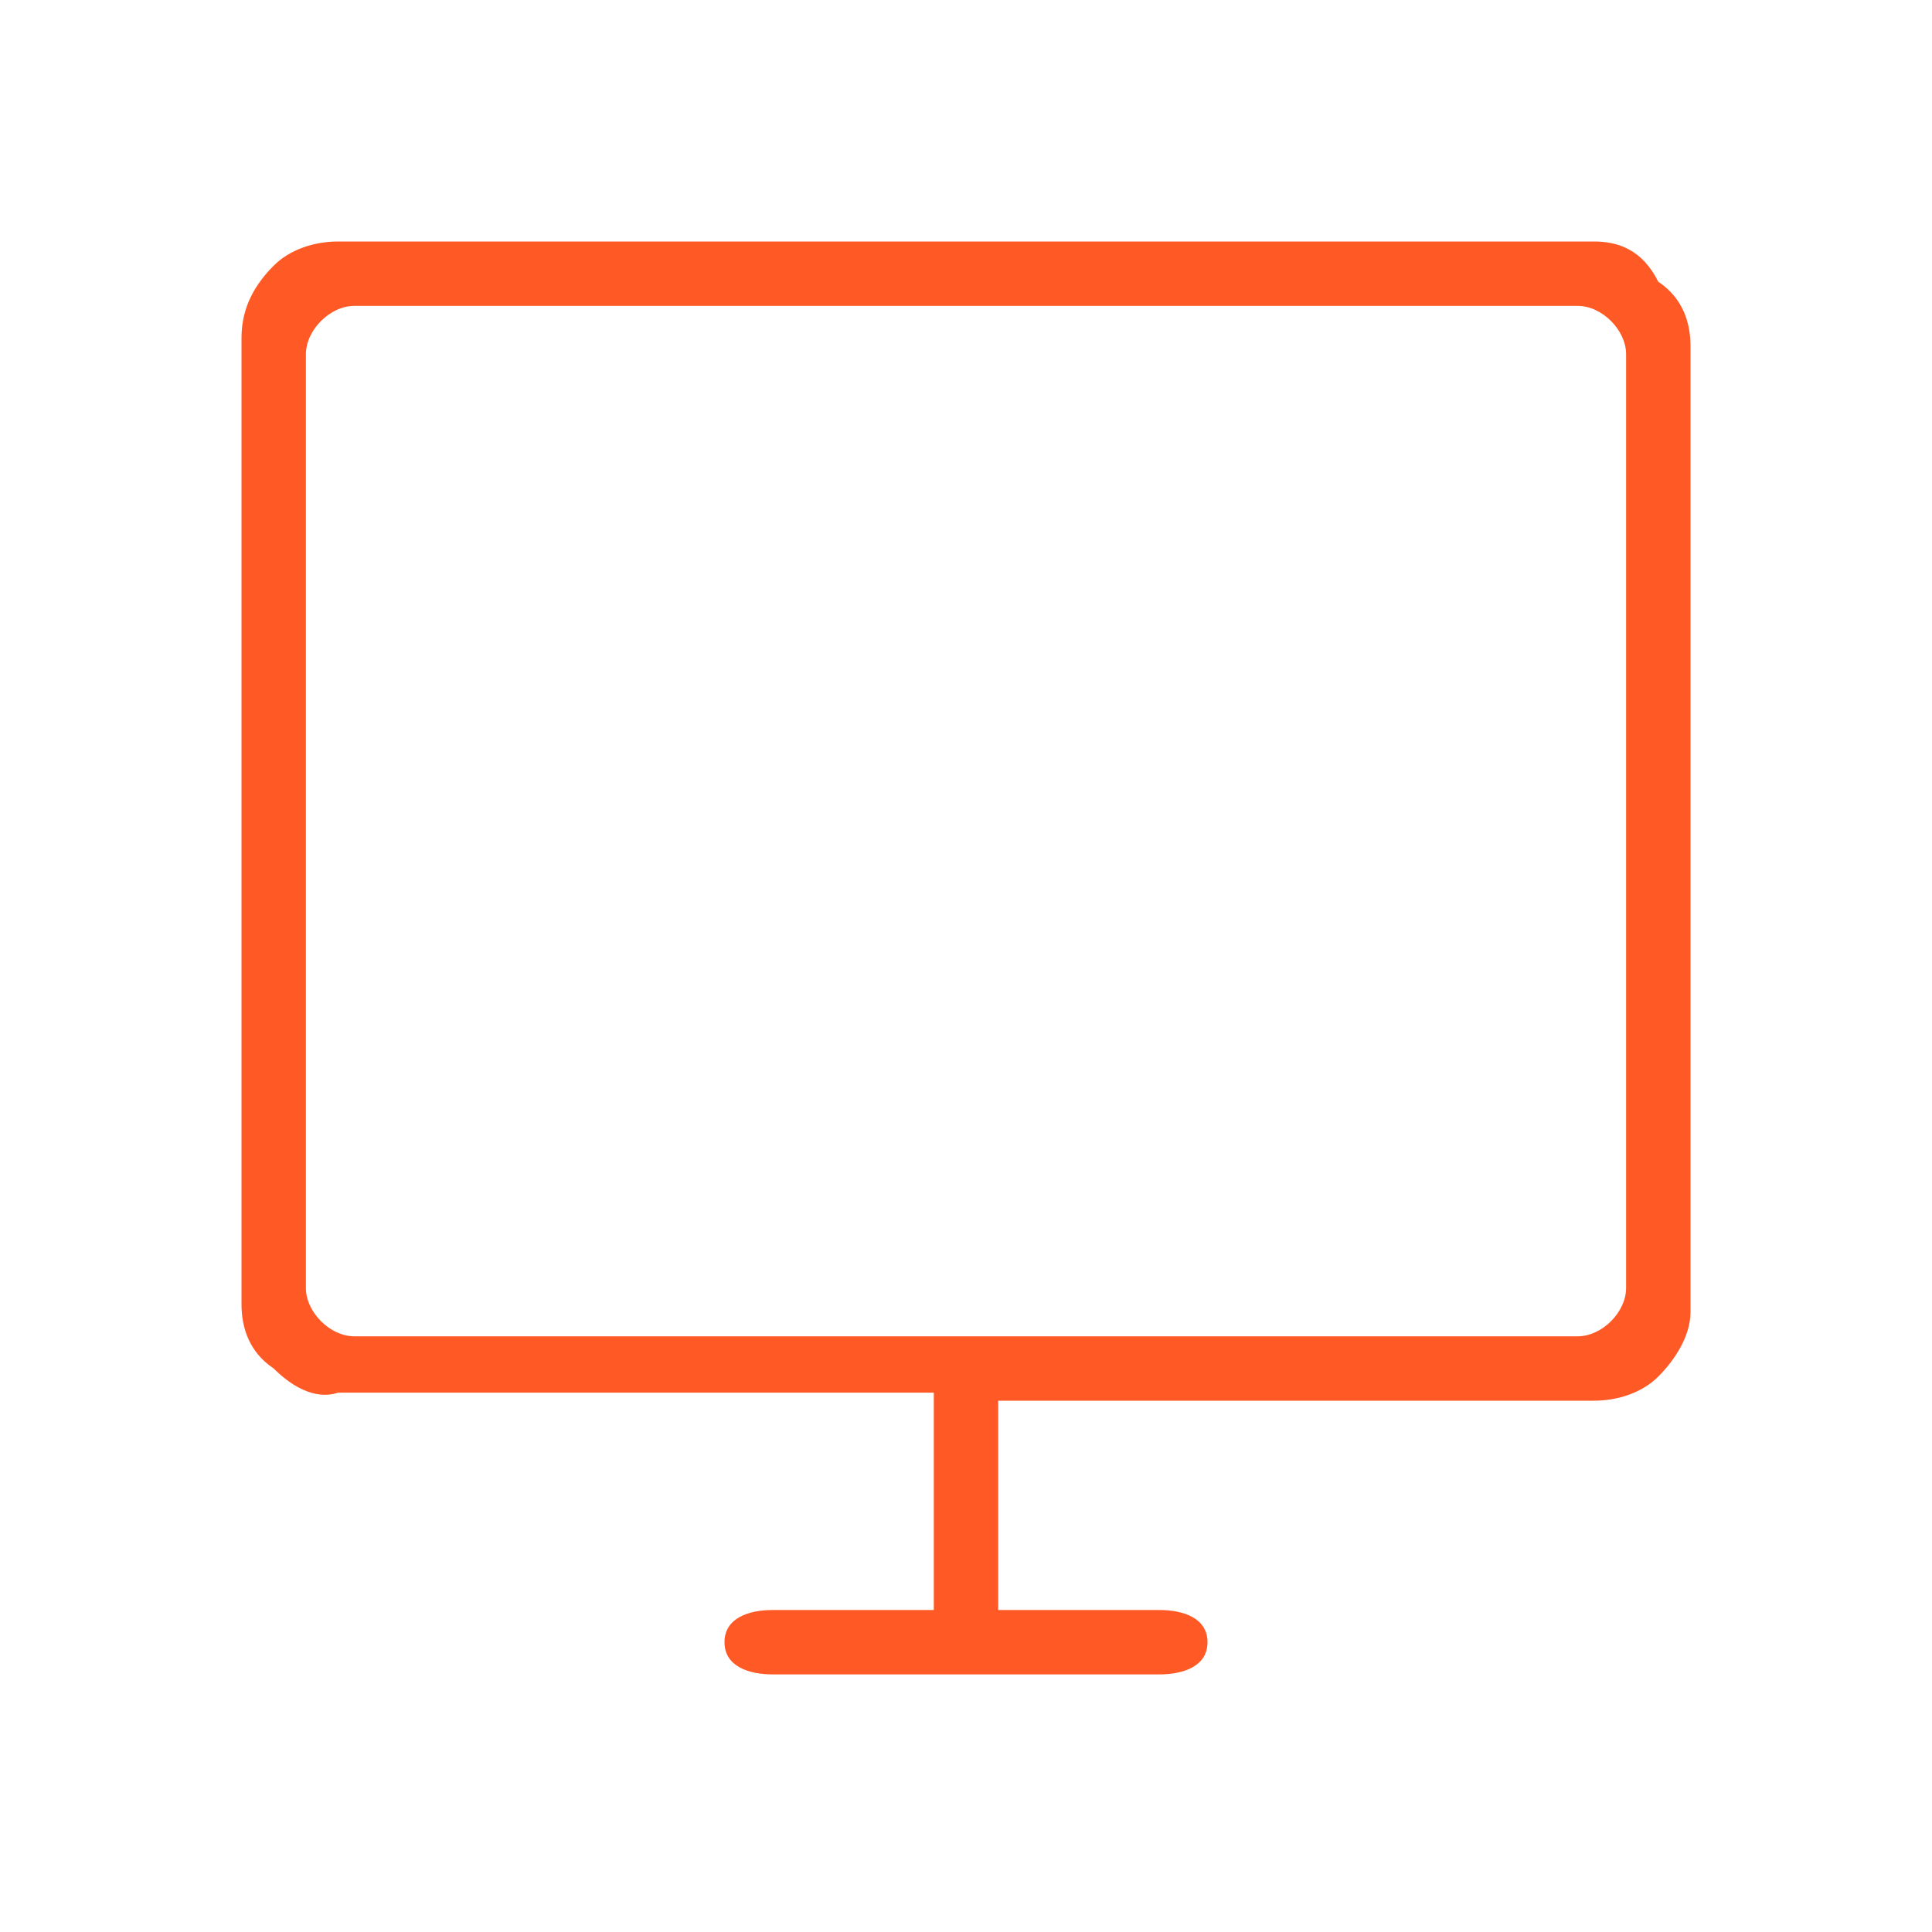 <?xml version="1.0" encoding="utf-8"?>
<!-- Generator: Adobe Illustrator 24.2.1, SVG Export Plug-In . SVG Version: 6.00 Build 0)  -->
<svg version="1.1" id="Layer_1" xmlns="http://www.w3.org/2000/svg" xmlns:xlink="http://www.w3.org/1999/xlink" x="0px" y="0px"
	 viewBox="0 0 24 24" style="enable-background:new 0 0 24 24;" xml:space="preserve">
<style type="text/css">
	.st0{fill-rule:evenodd;clip-rule:evenodd;fill:#FF5925;}
</style>
<g>
	<g>
		<path class="st0" d="M20.6,3.5C20.4,3.1,20.1,3,19.8,3H4.2C3.9,3,3.6,3.1,3.4,3.3C3.1,3.6,3,3.9,3,4.2v12c0,0.3,0.1,0.6,0.4,0.8
			c0.2,0.2,0.5,0.4,0.8,0.3h7.4V20h-2C9.3,20,9,20.1,9,20.4s0.3,0.4,0.6,0.4h4.8c0.3,0,0.6-0.1,0.6-0.4S14.7,20,14.4,20h-2v-2.6h7.4
			c0.3,0,0.6-0.1,0.8-0.3c0.2-0.2,0.4-0.5,0.4-0.8v-12C21,4,20.9,3.7,20.6,3.5z M20.2,16c0,0.3-0.3,0.6-0.6,0.6H4.4
			c-0.3,0-0.6-0.3-0.6-0.6V4.4c0-0.3,0.3-0.6,0.6-0.6h15.2c0.3,0,0.6,0.3,0.6,0.6V16z"/>
	</g>
</g>
</svg>
